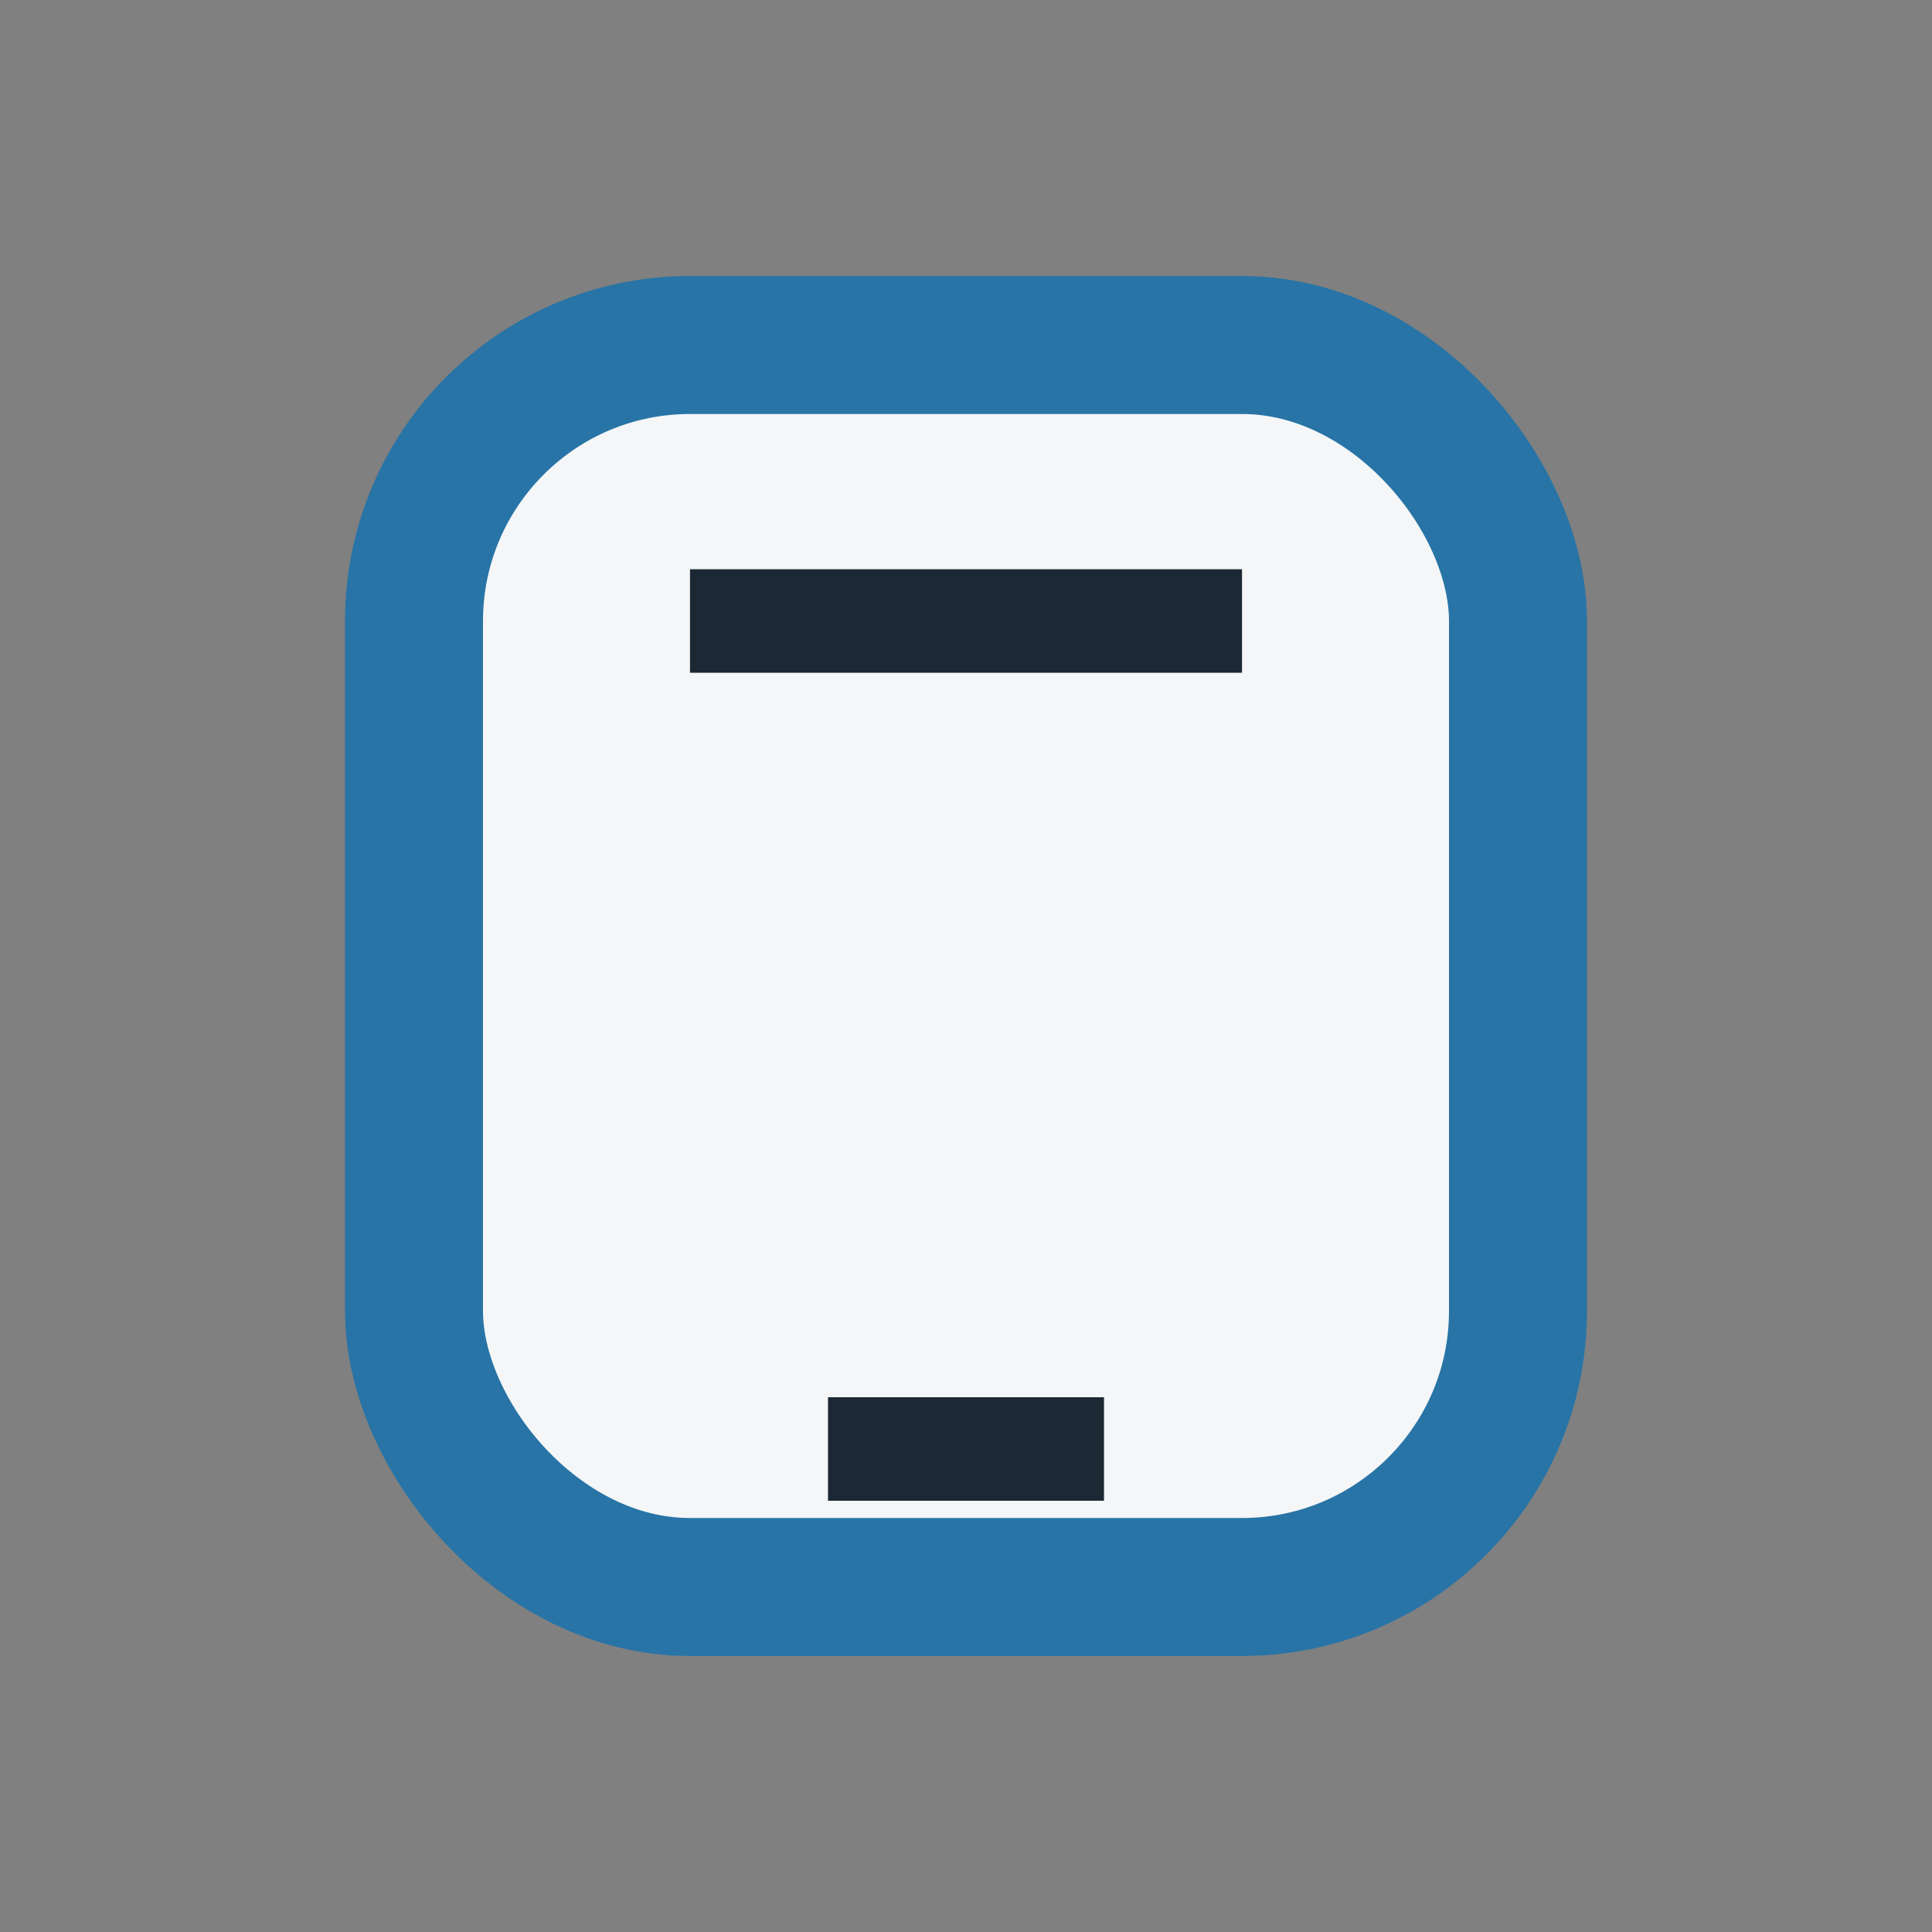 <?xml version="1.0" encoding="UTF-8"?>
<svg xmlns="http://www.w3.org/2000/svg" width="28" height="28" viewBox="0 0 28 28"><rect x="0" y="0" width="28" height="28" fill="#808080" stroke="none"/><rect x="6" y="5" width="16" height="18" rx="4" fill="#F4F6F7" stroke="#2874A6" stroke-width="2"/><path d="M10 9h8M12 21h4" stroke="#1C2833" stroke-width="1.5"/></svg>